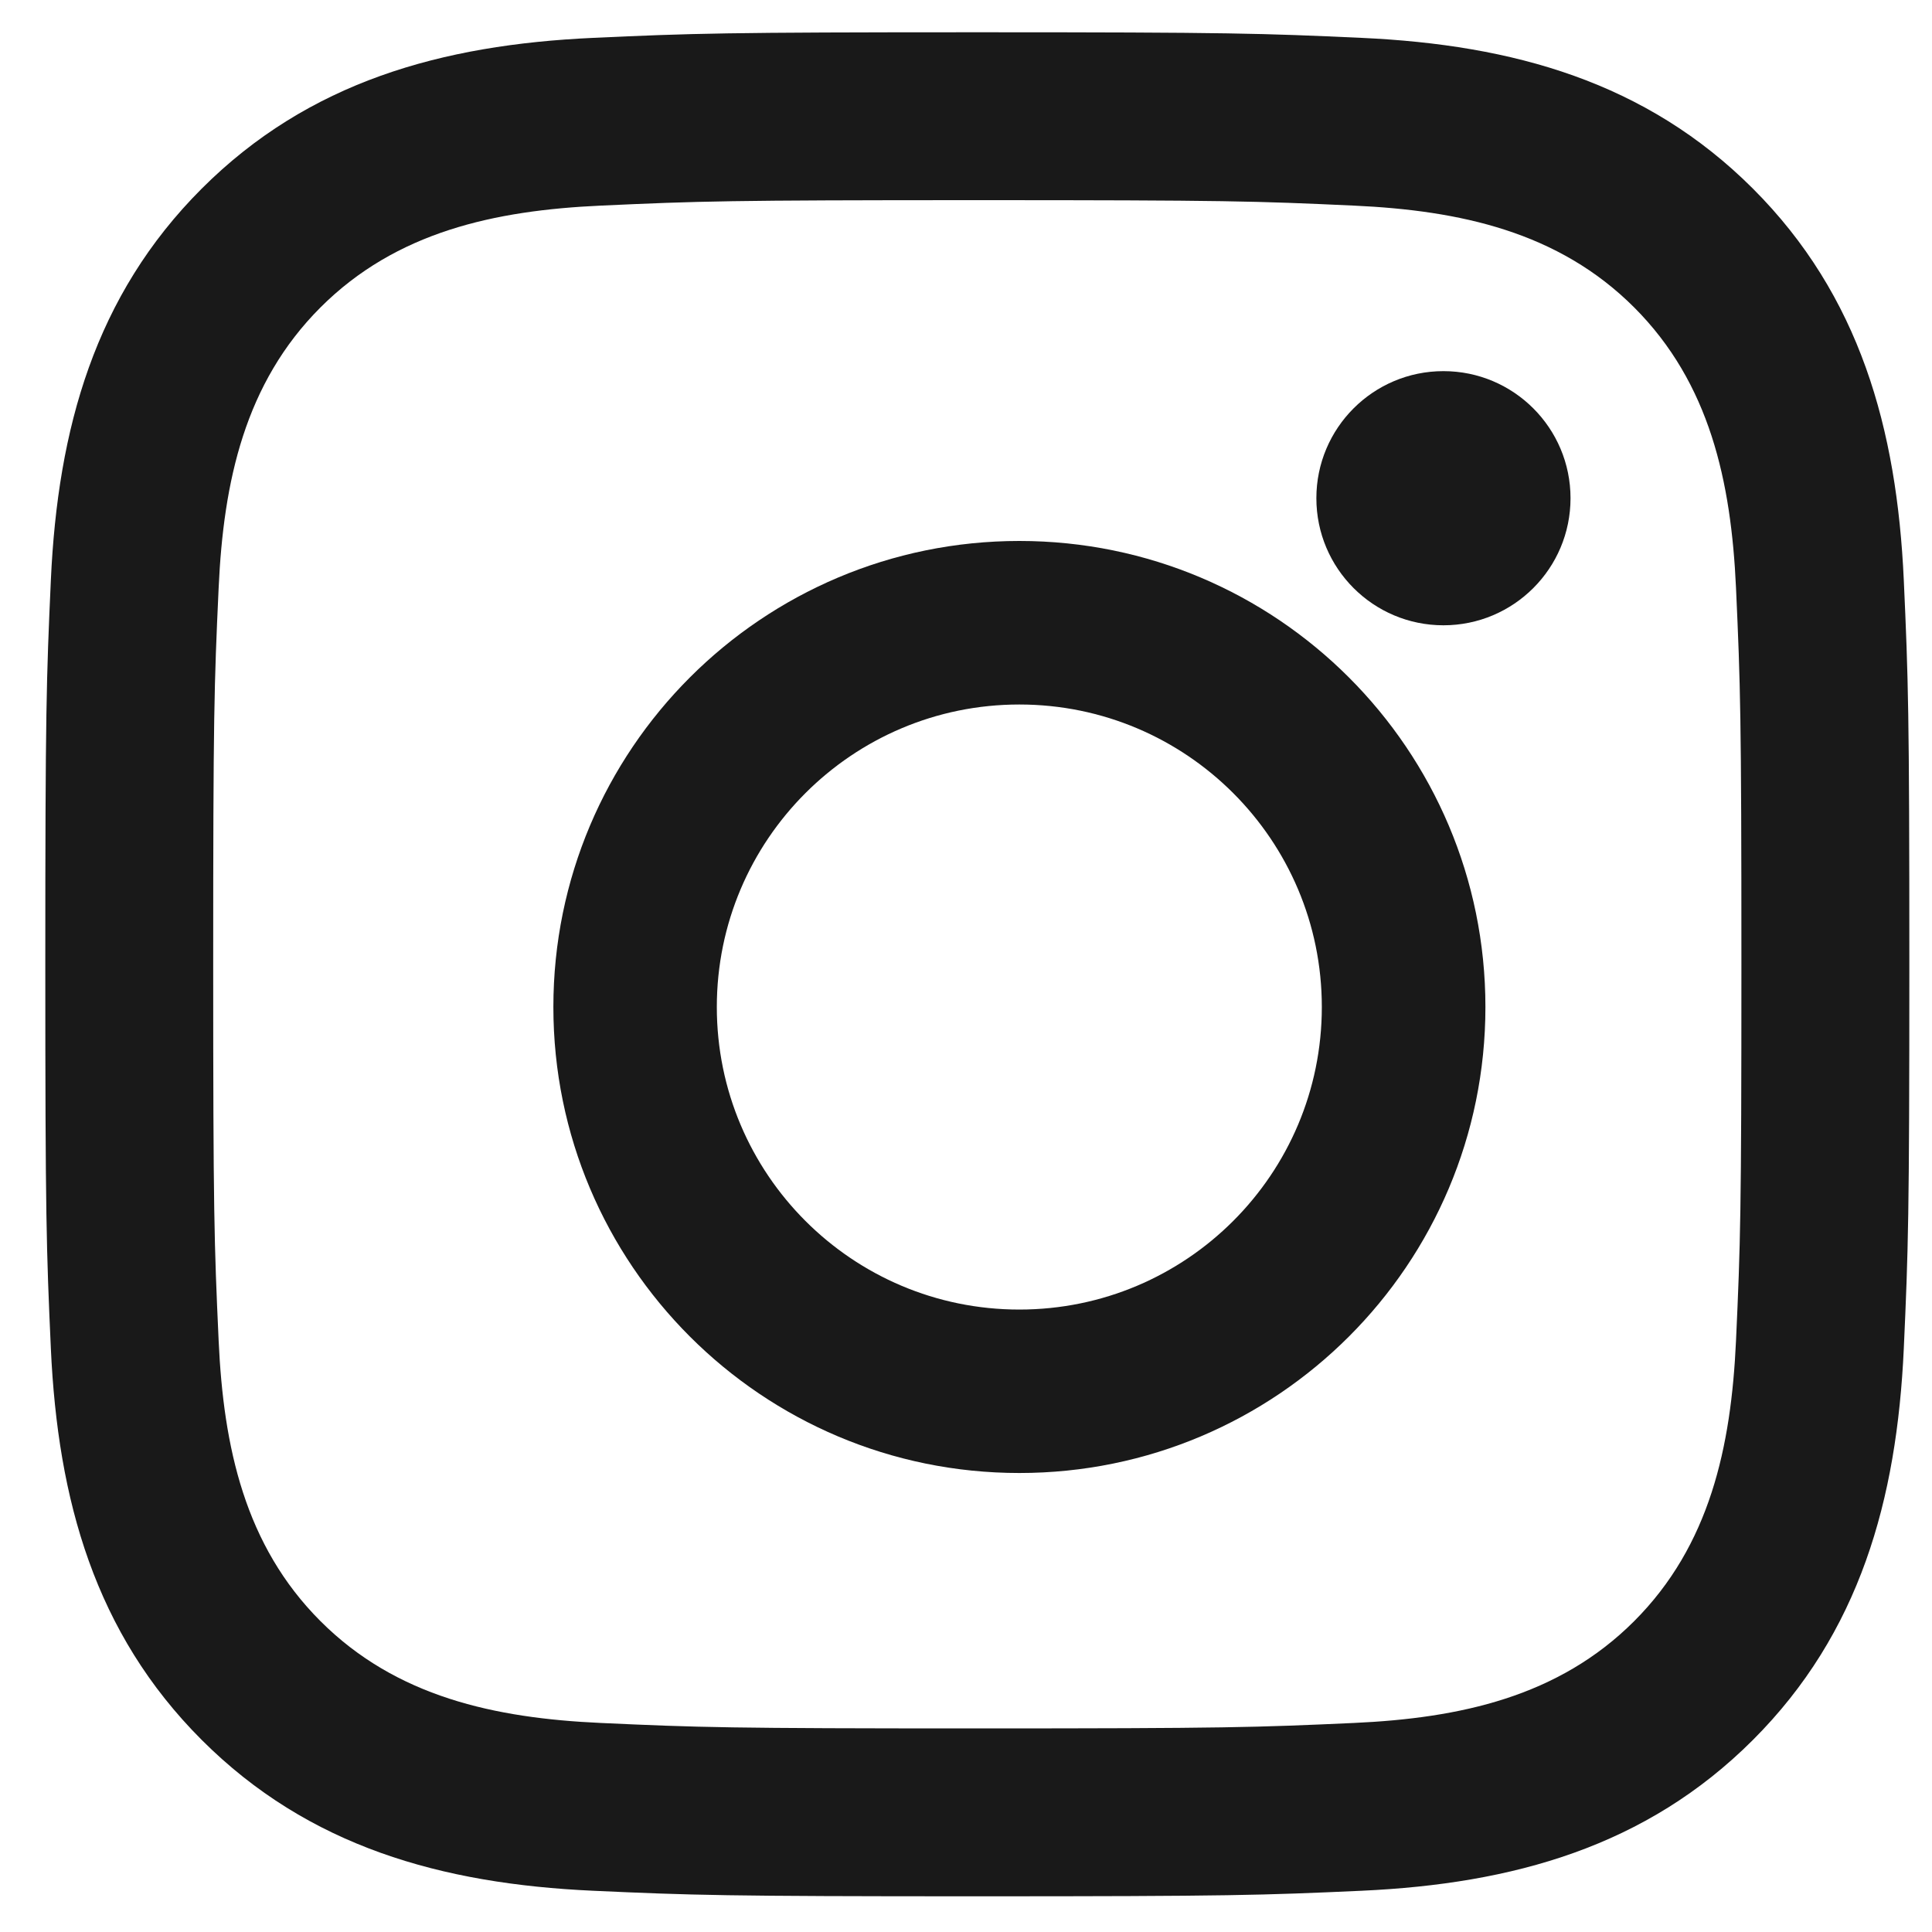<svg width="40" height="40" viewBox="0 0 40 40" fill="none" xmlns="http://www.w3.org/2000/svg">
<path fill-rule="evenodd" clip-rule="evenodd" d="M12.278 0.784C14.337 0.69 14.994 0.668 20.234 0.668C25.475 0.668 26.132 0.69 28.19 0.784C31.328 0.927 34.081 1.695 36.293 3.906C38.505 6.118 39.272 8.873 39.416 12.009C39.509 14.067 39.531 14.724 39.531 19.965C39.531 25.205 39.509 25.862 39.416 27.921C39.272 31.058 38.504 33.812 36.293 36.023C34.081 38.235 31.325 39.003 28.19 39.146C26.132 39.239 25.475 39.261 20.234 39.261C14.994 39.261 14.337 39.239 12.278 39.146C9.141 39.003 6.387 38.234 4.176 36.023C1.964 33.811 1.196 31.056 1.053 27.921C0.96 25.862 0.938 25.205 0.938 19.965C0.938 14.724 0.96 14.067 1.053 12.009C1.196 8.871 1.965 6.117 4.176 3.906C6.388 1.694 9.143 0.927 12.278 0.784ZM28.032 4.257C25.997 4.163 25.386 4.144 20.234 4.144C15.082 4.144 14.472 4.164 12.437 4.257C10.241 4.357 8.203 4.797 6.635 6.365C5.067 7.933 4.627 9.971 4.527 12.167C4.433 14.202 4.414 14.812 4.414 19.964C4.414 25.117 4.434 25.727 4.527 27.762C4.627 29.958 5.067 31.996 6.635 33.564C8.203 35.132 10.241 35.572 12.437 35.672C14.471 35.765 15.081 35.785 20.234 35.785C25.387 35.785 25.997 35.764 28.032 35.672C30.227 35.572 32.266 35.132 33.834 33.564C35.401 31.996 35.841 29.958 35.942 27.762C36.035 25.727 36.054 25.117 36.054 19.964C36.054 14.812 36.034 14.202 35.942 12.167C35.841 9.971 35.401 7.933 33.834 6.365C32.266 4.797 30.227 4.357 28.032 4.257Z" fill="#191919"/>
<path fill-rule="evenodd" clip-rule="evenodd" d="M11.457 20.849C11.457 15.52 15.776 11.2 21.105 11.2C26.435 11.2 30.754 15.52 30.754 20.849C30.754 26.178 26.435 30.497 21.105 30.497C15.776 30.497 11.457 26.177 11.457 20.849ZM14.841 20.849C14.841 24.308 17.645 27.113 21.104 27.113C24.563 27.113 27.367 24.308 27.367 20.849C27.367 17.391 24.563 14.586 21.104 14.586C17.645 14.586 14.841 17.391 14.841 20.849Z" fill="#191919"/>
<circle cx="29.885" cy="10.315" r="2.631" fill="#191919"/>
</svg>
